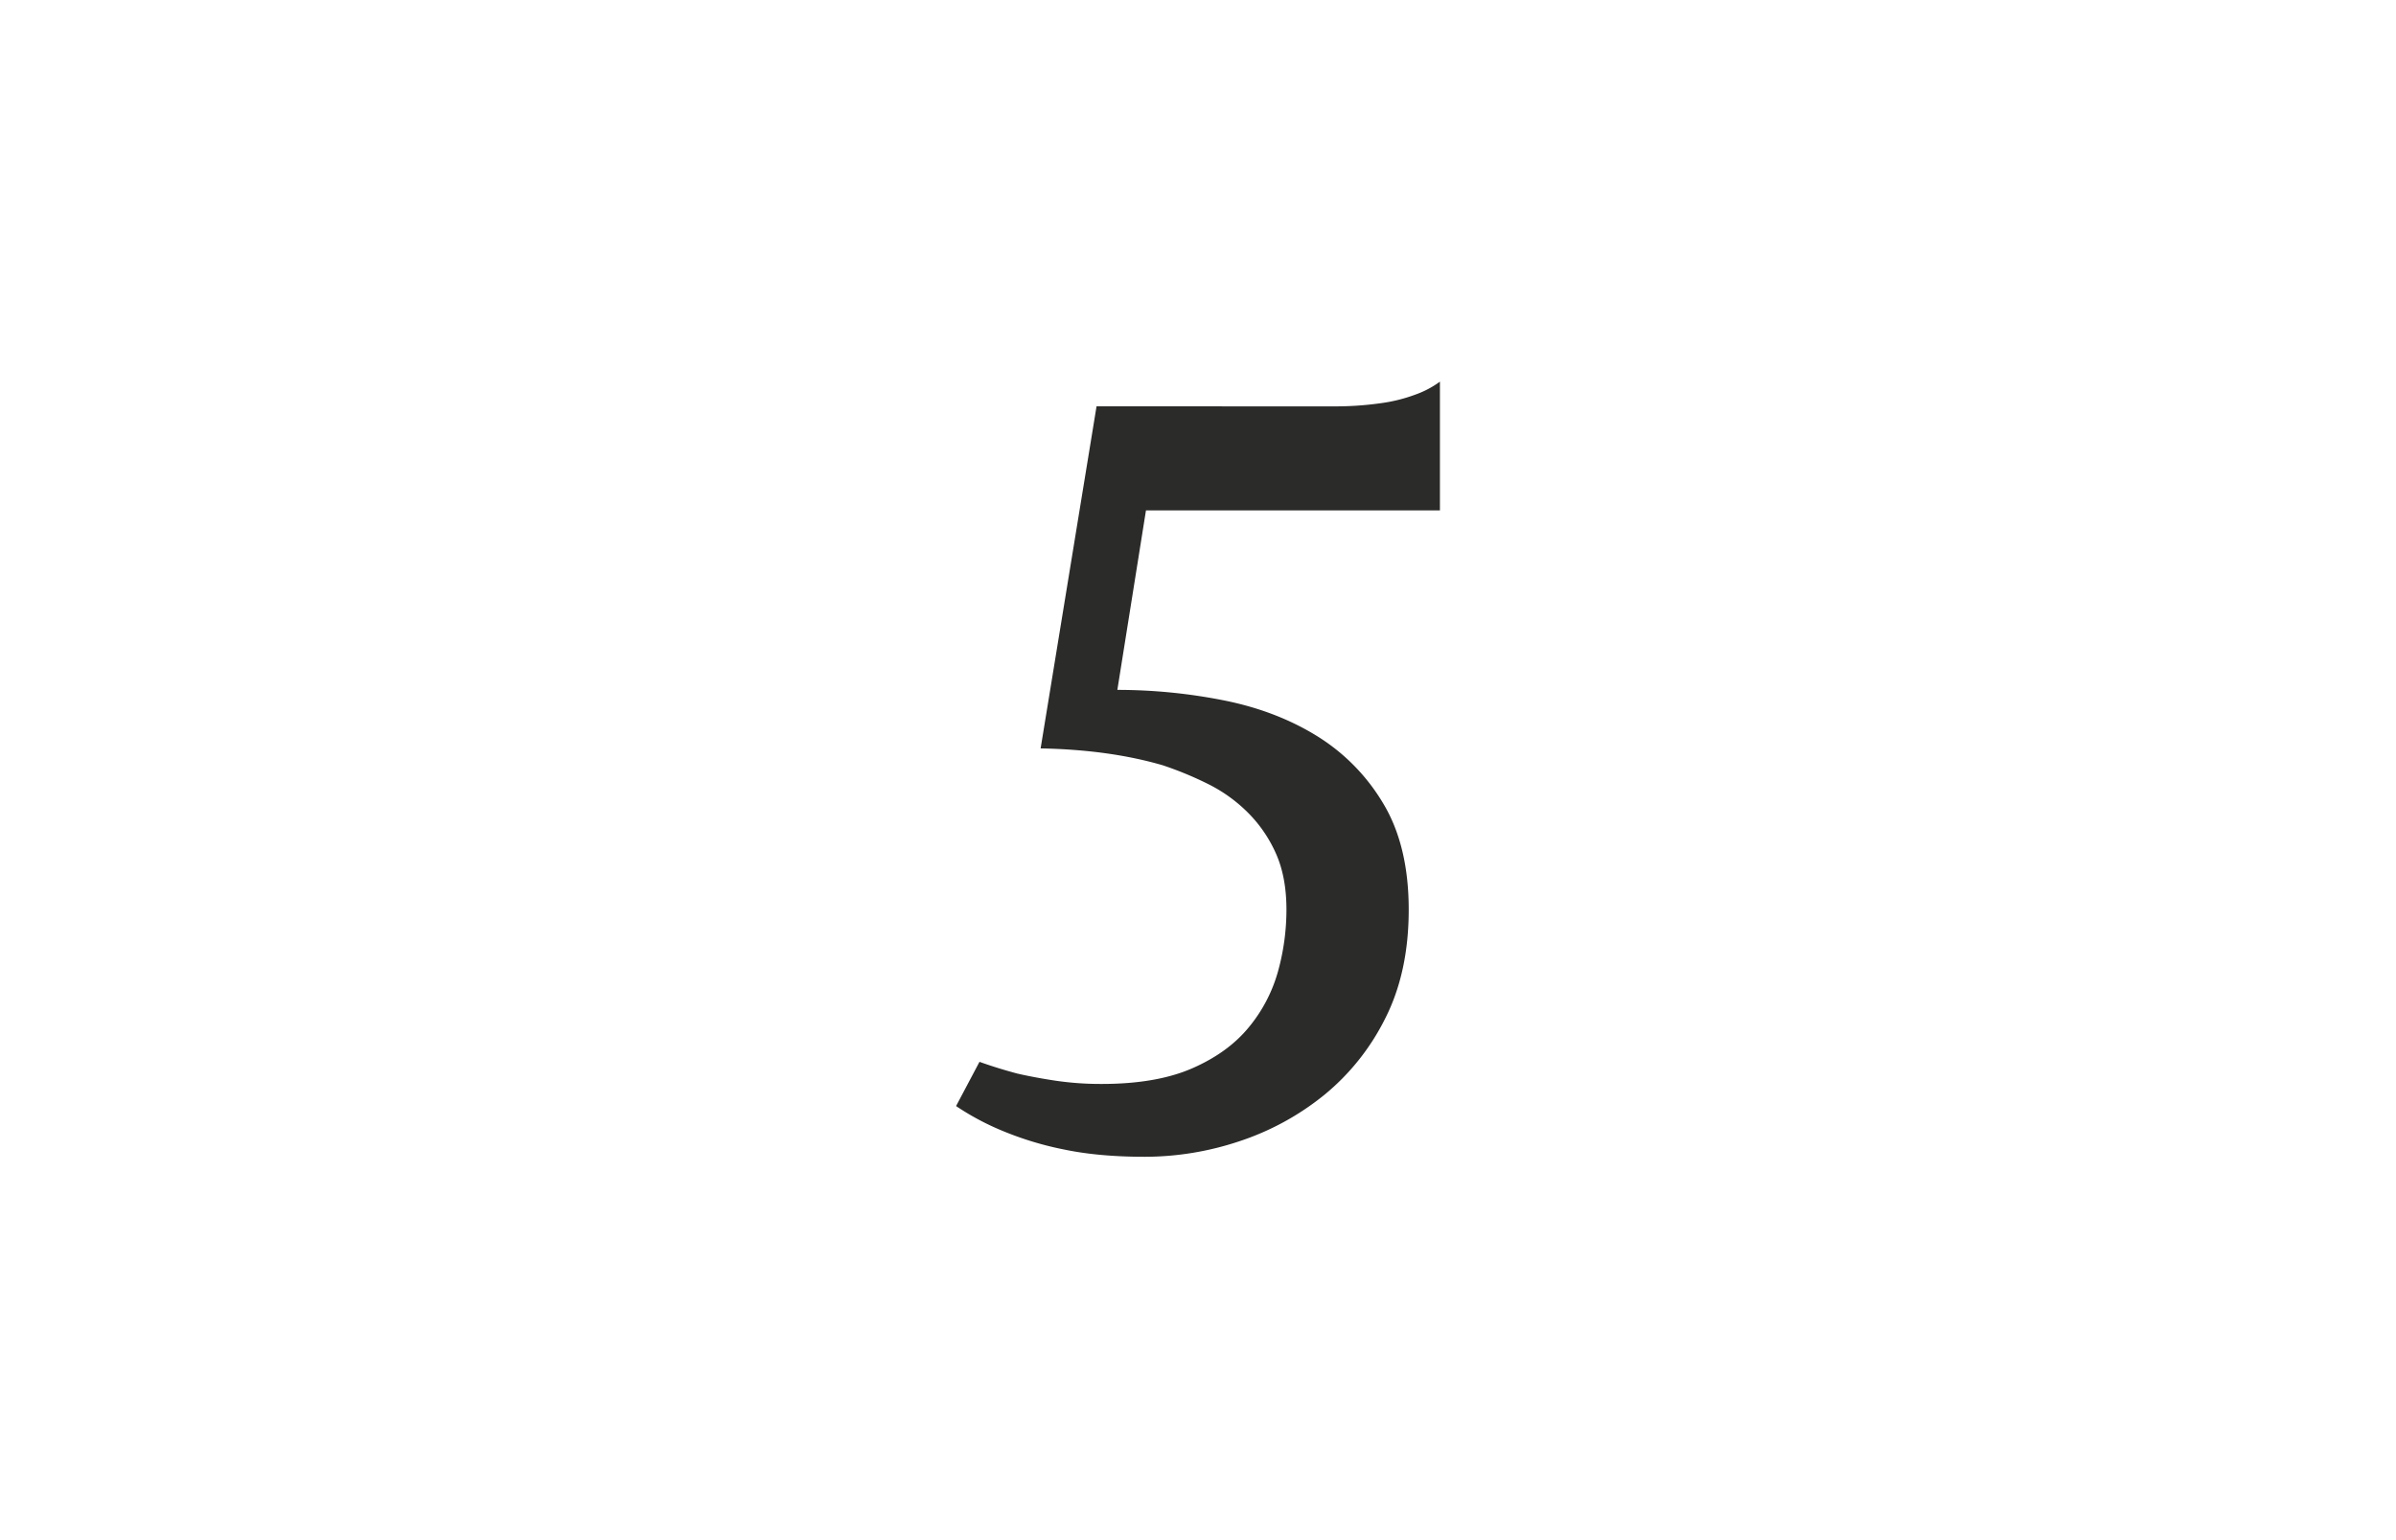<svg xmlns="http://www.w3.org/2000/svg" width="1400" height="900" viewBox="0 0 1400 900">
  <title>POL-A-12</title>
  <path d="M669.6,298.26,652.88,403.14a319.257,319.257,0,0,1,61.94,6.08q30.78,6.091,54.72,20.9a115.828,115.828,0,0,1,38.76,39.52q14.82,24.705,14.82,61.94,0,36.478-13.68,63.46a136.115,136.115,0,0,1-35.72,44.84,156.5,156.5,0,0,1-49.4,26.979,174.432,174.432,0,0,1-55.48,9.12q-26.611,0-46.74-4.179a188.9,188.9,0,0,1-34.58-10.26,153.527,153.527,0,0,1-28.88-15.2l13.68-25.84q10.635,3.793,22.04,6.84,9.868,2.279,22.42,4.18a181.466,181.466,0,0,0,26.98,1.9q31.92,0,52.82-9.12t33.06-23.941a88.389,88.389,0,0,0,17.1-32.679,134.962,134.962,0,0,0,4.94-36.1q0-18.989-6.08-32.681a78.883,78.883,0,0,0-16.34-23.939,88.813,88.813,0,0,0-23.18-16.72,204.322,204.322,0,0,0-26.6-11.02q-31.172-9.12-71.44-9.88l32.68-199.88H778.28a189.5,189.5,0,0,0,28.88-1.9,92.554,92.554,0,0,0,19.76-4.94,55.47,55.47,0,0,0,14.44-7.6V298.26Z" fill="#2b2b2a"/>
</svg>
